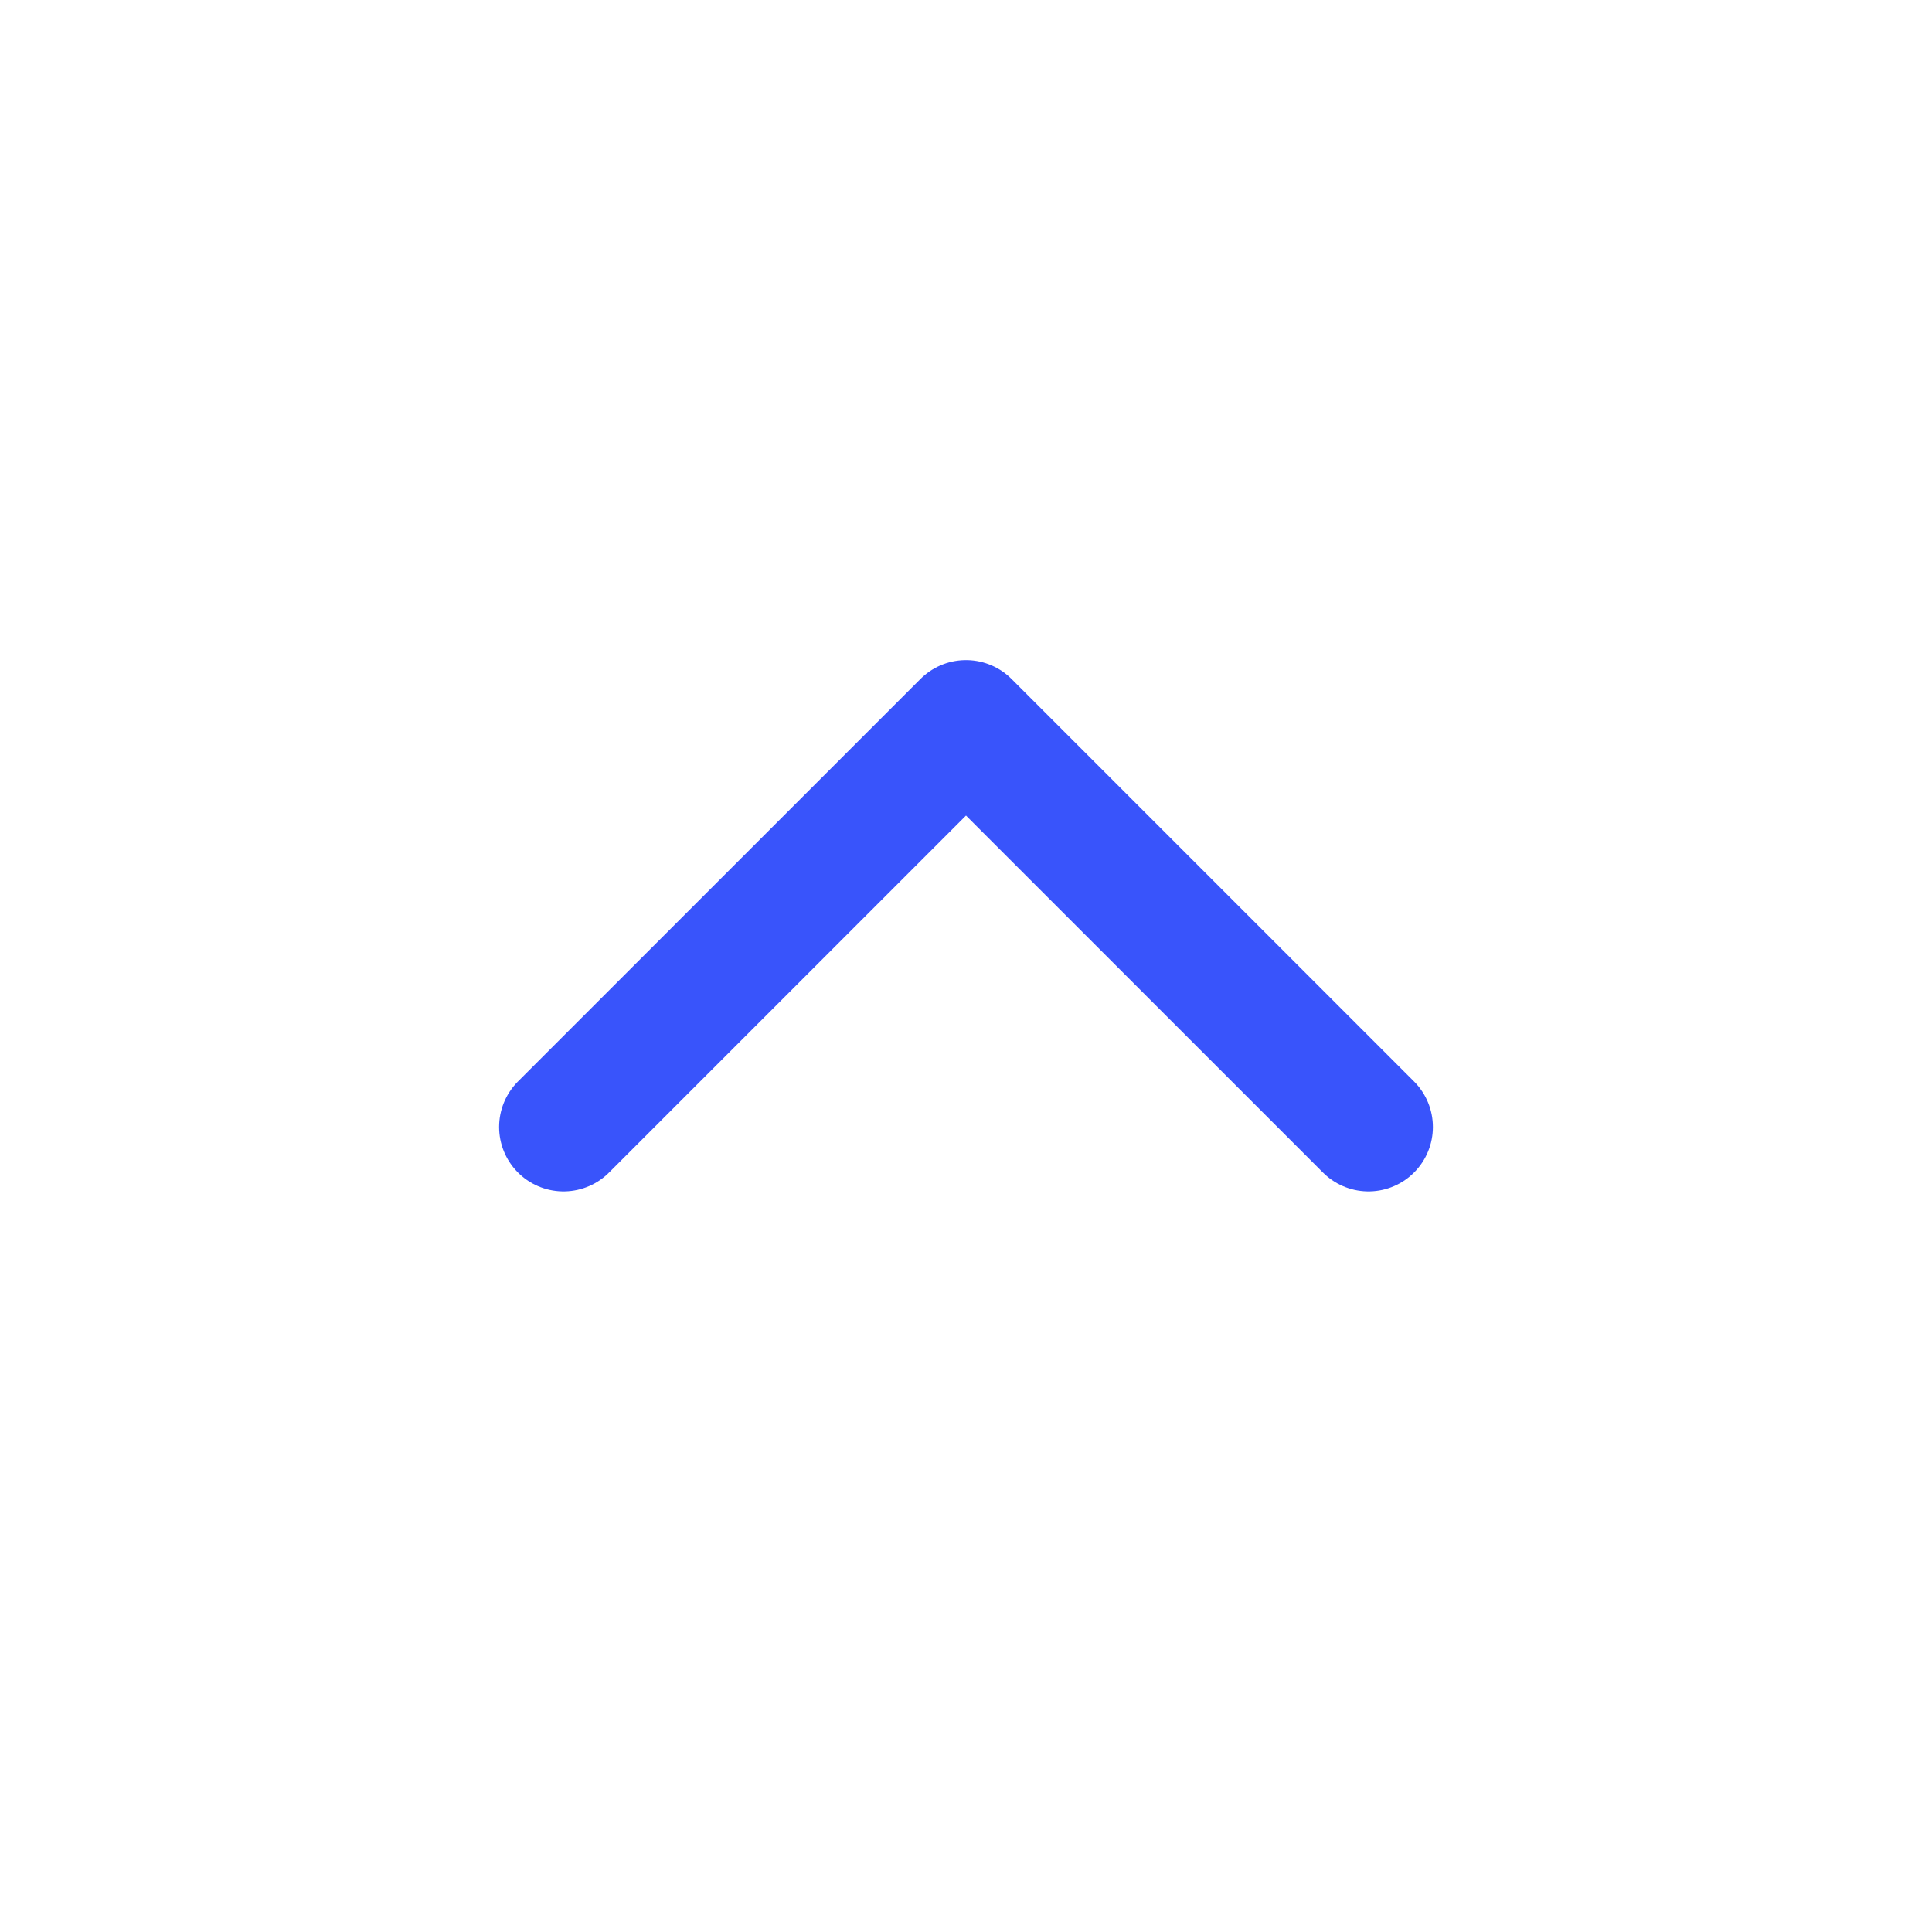 <svg width="30" height="30" viewBox="0 0 30 30" fill="none" xmlns="http://www.w3.org/2000/svg">
<path d="M21.25 17.5L15 11.25L8.75 17.5" stroke="#3954FB" stroke-width="2" stroke-linecap="round" stroke-linejoin="round"/>
</svg>
